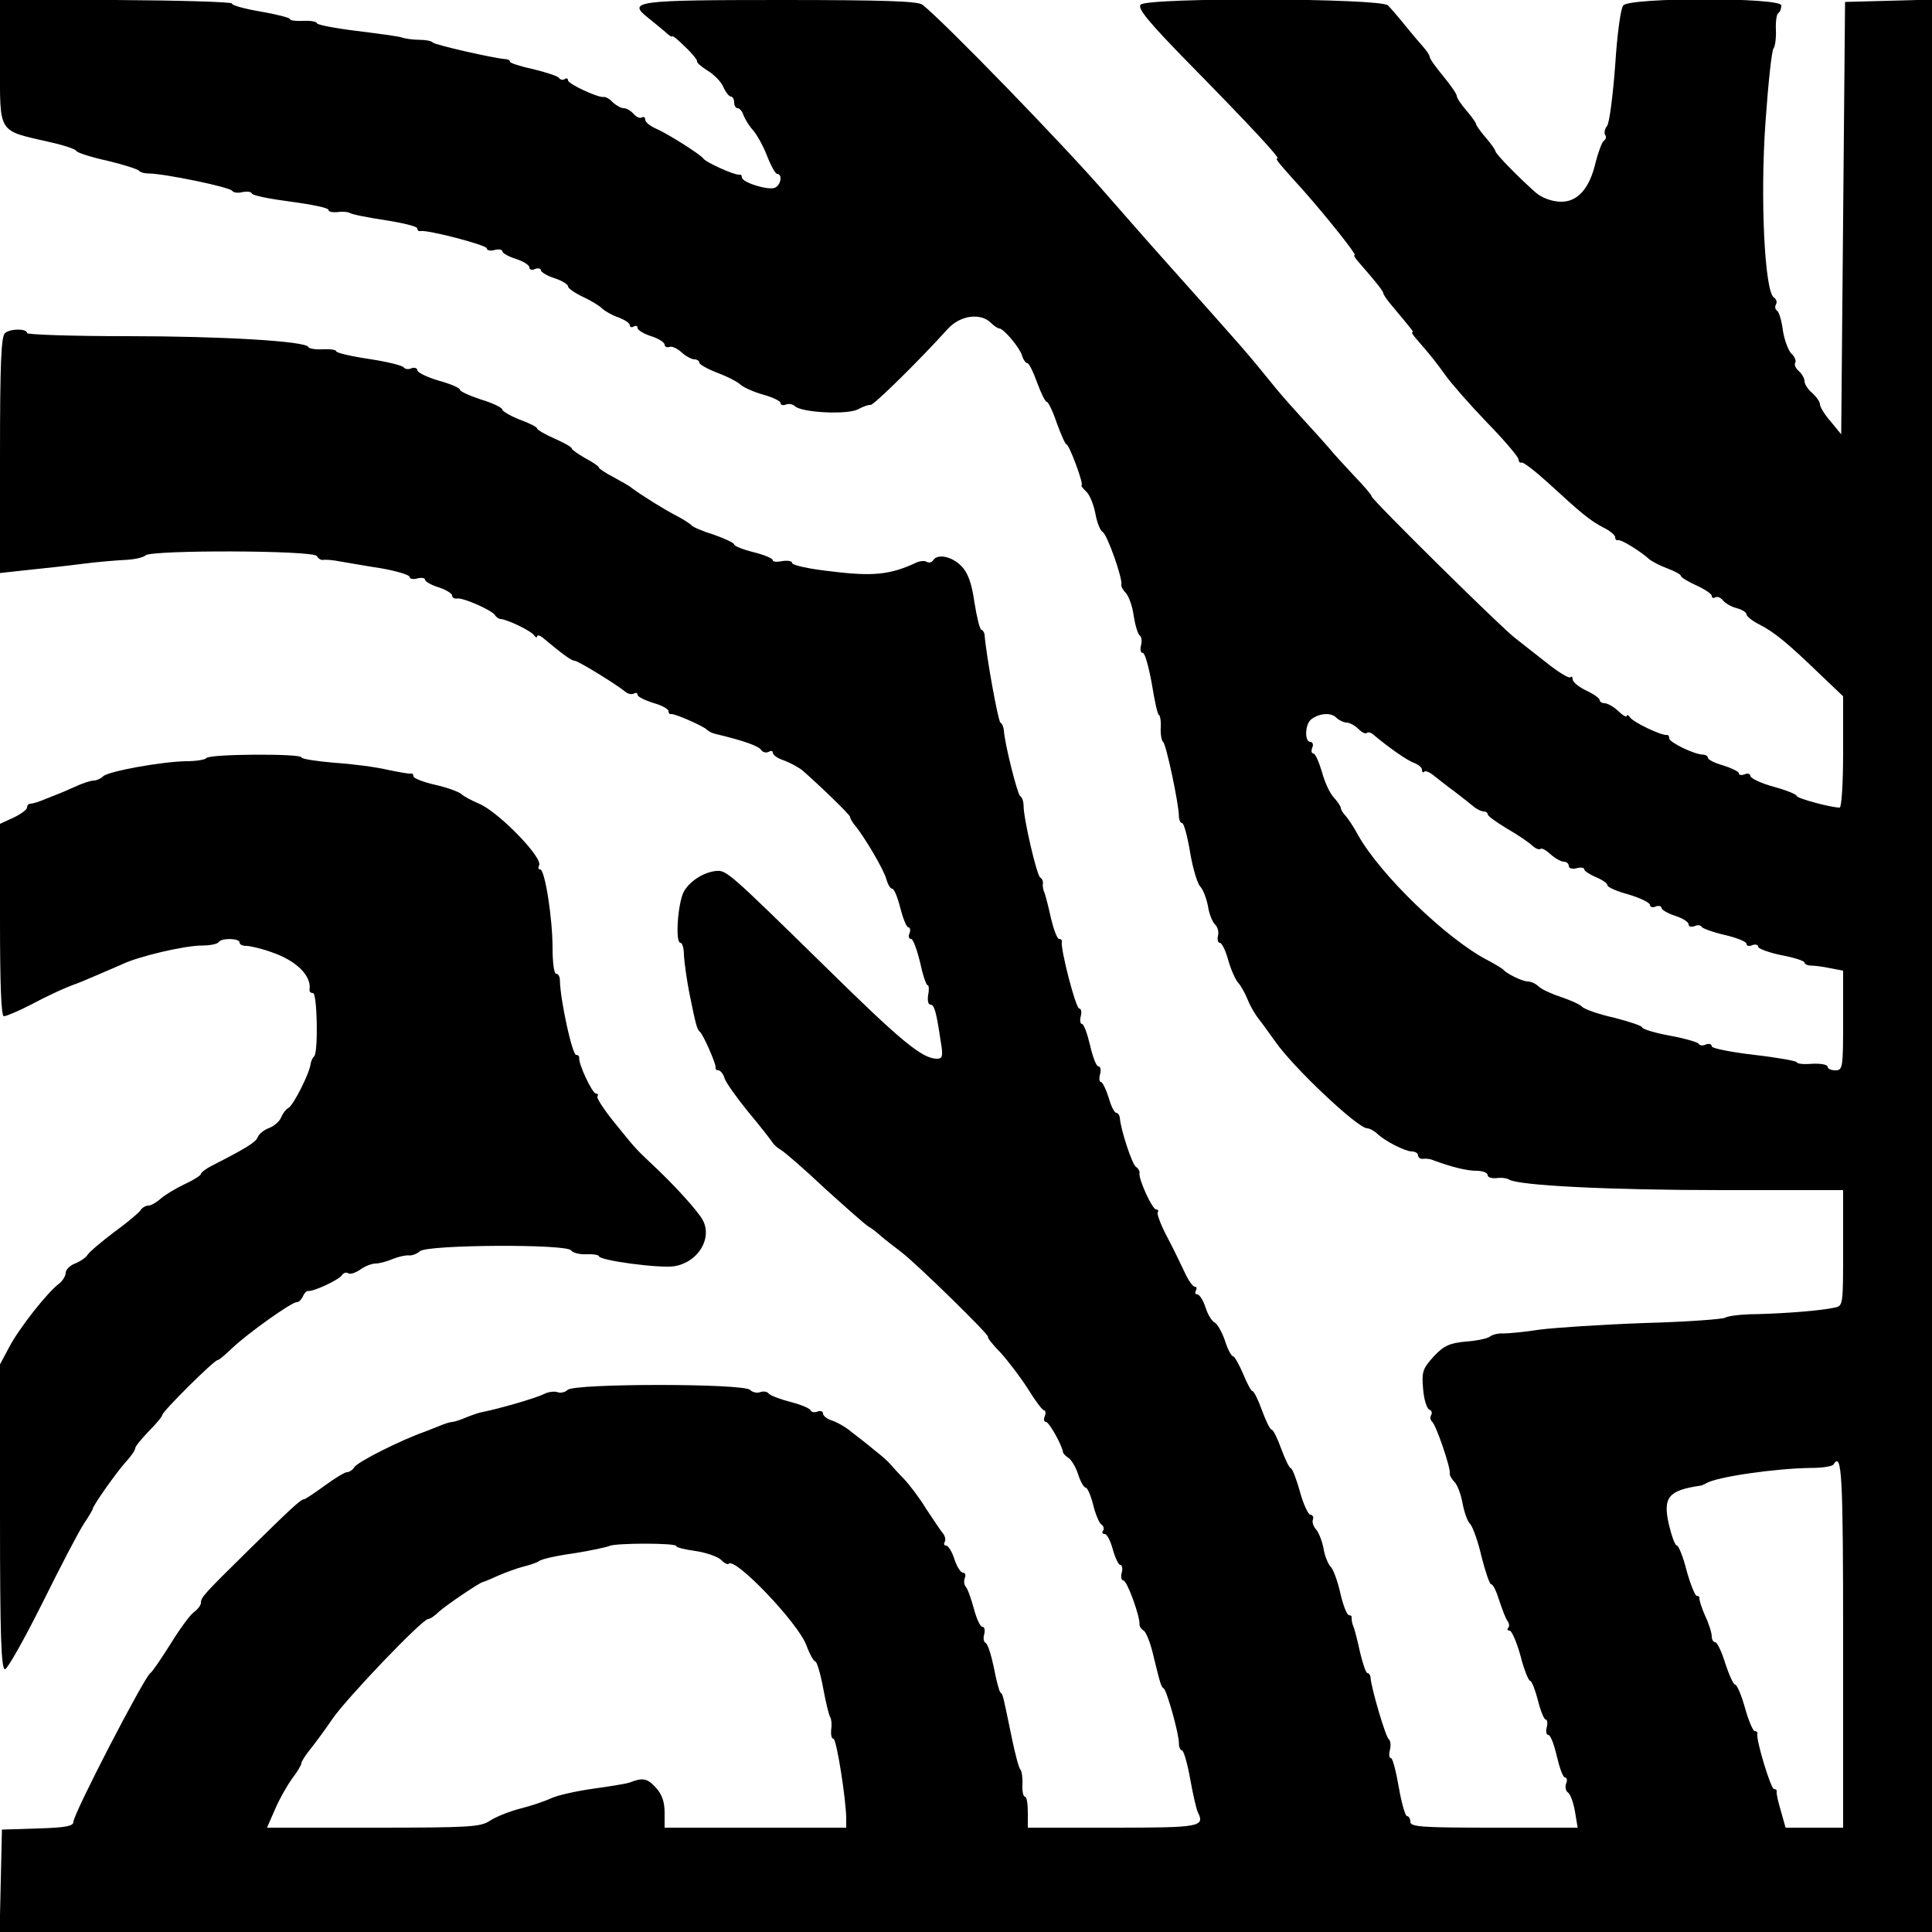 <?xml version="1.0" encoding="UTF-8" standalone="yes"?>
<svg version="1.0" xmlns="http://www.w3.org/2000/svg" width="500" height="500" viewBox="0 0 500 500" preserveAspectRatio="xMidYMid meet">
  <g transform="translate(0,500) scale(0.1,-0.1)" fill="#000000" stroke="none">
    <path d="M0 4842 c0 -192 -8 -178 130 -210 36 -8 66 -18 68 -23 2 -4 38 -16
80 -25 42 -10 79 -22 82 -26 3 -4 14 -7 25 -7 39 0 210 -35 216 -45 4 -5 16
-6 27 -3 12 2 22 1 24 -4 2 -5 47 -14 101 -21 53 -7 97 -16 97 -21 0 -5 10 -7
22 -6 13 2 28 1 33 -2 6 -4 47 -12 93 -19 45 -7 82 -16 82 -21 0 -5 3 -8 8 -7
17 4 172 -36 172 -45 0 -5 9 -7 20 -4 11 3 20 1 20 -3 0 -5 16 -14 35 -20 19
-6 35 -16 35 -22 0 -6 7 -8 15 -4 8 3 15 1 15 -4 0 -4 16 -14 35 -20 19 -6 35
-16 35 -21 0 -5 17 -17 38 -27 20 -9 43 -23 51 -31 8 -7 27 -18 43 -23 15 -6
28 -14 28 -20 0 -5 5 -6 10 -3 6 3 10 2 10 -4 0 -5 16 -15 35 -21 19 -6 35
-16 35 -22 0 -5 6 -8 12 -6 7 3 21 -4 32 -14 11 -10 26 -18 33 -18 7 0 13 -4
13 -9 0 -4 21 -16 47 -26 27 -10 53 -24 60 -31 7 -6 32 -18 57 -25 26 -7 46
-17 46 -22 0 -5 6 -7 14 -4 7 3 18 1 23 -4 17 -17 137 -23 164 -8 13 7 27 12
32 11 7 -2 128 117 200 197 32 35 84 42 111 16 8 -8 18 -15 22 -15 11 0 52
-48 59 -70 3 -11 10 -20 14 -20 4 0 15 -22 25 -50 10 -27 21 -50 25 -50 4 0
16 -25 26 -55 11 -30 22 -55 25 -55 7 0 46 -105 39 -106 -2 0 3 -8 13 -17 9
-9 19 -35 23 -57 4 -22 12 -43 19 -47 12 -8 52 -121 48 -136 -1 -4 4 -14 12
-22 7 -8 17 -34 20 -59 4 -25 11 -48 16 -51 4 -3 6 -14 3 -25 -3 -11 -1 -20 5
-20 5 0 15 -36 23 -80 7 -44 15 -80 18 -80 3 0 6 -15 5 -32 -1 -18 2 -35 6
-38 8 -5 41 -162 41 -192 0 -10 4 -18 8 -18 5 0 14 -34 21 -76 7 -42 19 -81
26 -88 7 -7 16 -30 20 -50 3 -21 12 -43 19 -49 6 -6 10 -19 7 -29 -2 -10 0
-18 5 -18 5 0 15 -20 22 -46 7 -25 19 -50 25 -57 7 -7 18 -27 25 -44 7 -18 21
-41 30 -52 9 -11 27 -37 41 -56 47 -68 214 -225 238 -225 6 0 17 -6 24 -12 21
-21 75 -48 92 -48 9 0 16 -5 16 -10 0 -6 6 -10 13 -9 6 1 19 0 27 -4 46 -17
86 -27 111 -27 16 0 29 -5 29 -11 0 -6 10 -9 23 -8 12 2 27 0 33 -4 26 -15
257 -27 552 -27 l312 0 0 -150 c0 -147 0 -150 -22 -154 -35 -8 -125 -15 -203
-17 -38 0 -74 -5 -80 -9 -5 -4 -100 -11 -210 -14 -110 -4 -231 -12 -270 -17
-38 -6 -81 -10 -94 -10 -13 1 -29 -3 -35 -8 -6 -5 -34 -11 -63 -13 -42 -4 -57
-11 -83 -39 -28 -31 -31 -39 -27 -84 2 -27 10 -51 16 -53 6 -2 8 -8 5 -14 -4
-6 -2 -13 2 -17 10 -7 49 -121 46 -134 -1 -4 4 -14 12 -22 8 -8 17 -33 21 -55
4 -22 12 -46 19 -53 7 -7 21 -45 30 -85 10 -39 21 -72 25 -72 5 0 14 -19 21
-42 8 -24 17 -48 22 -54 4 -6 5 -14 1 -17 -3 -4 -2 -7 4 -7 5 0 18 -29 28 -65
9 -36 21 -65 25 -65 4 0 13 -23 20 -50 7 -28 16 -50 20 -50 4 0 6 -9 3 -20 -3
-11 -1 -20 4 -20 6 0 15 -25 22 -55 7 -30 16 -55 21 -55 5 0 7 -7 3 -16 -3 -9
-1 -19 5 -23 6 -4 14 -26 18 -49 l7 -42 -217 0 c-185 0 -216 2 -216 15 0 8 -4
15 -9 15 -4 0 -14 34 -21 75 -7 41 -16 75 -20 75 -5 0 -6 9 -3 21 3 12 2 24
-3 28 -8 6 -45 131 -47 159 0 6 -4 12 -8 12 -4 0 -12 24 -19 53 -6 28 -14 59
-17 67 -4 8 -5 18 -5 23 1 4 -2 7 -7 7 -5 0 -15 25 -22 56 -7 31 -18 62 -25
69 -7 7 -16 29 -19 49 -4 20 -13 42 -20 49 -6 7 -10 18 -7 25 2 6 -1 12 -7 12
-5 0 -18 27 -27 60 -9 33 -20 60 -23 60 -4 0 -15 23 -25 50 -10 28 -21 50 -25
50 -4 0 -15 23 -25 50 -10 28 -21 50 -25 50 -3 0 -14 20 -24 45 -11 25 -22 45
-26 45 -4 0 -14 18 -21 41 -8 23 -20 43 -26 46 -7 3 -18 20 -24 39 -6 19 -16
34 -21 34 -6 0 -7 5 -4 10 3 6 2 10 -3 10 -5 0 -17 17 -26 37 -10 21 -30 63
-46 93 -16 30 -26 58 -24 62 3 5 1 8 -4 8 -10 0 -46 79 -43 94 1 5 -3 12 -9
16 -10 6 -40 97 -42 128 -1 6 -5 12 -9 12 -5 0 -14 18 -20 40 -7 22 -16 40
-20 40 -4 0 -5 9 -2 20 3 11 1 20 -4 20 -6 0 -15 25 -22 55 -7 30 -16 55 -21
55 -4 0 -6 9 -3 20 3 11 1 20 -4 20 -9 0 -49 155 -45 173 1 4 -2 7 -7 7 -5 0
-14 24 -21 53 -6 28 -14 59 -17 67 -4 8 -5 19 -4 24 1 5 -2 12 -7 15 -9 6 -43
152 -43 186 0 11 -4 22 -9 25 -7 5 -40 135 -42 170 -1 8 -4 17 -9 20 -6 4 -37
175 -41 228 -1 6 -5 12 -8 12 -4 0 -12 32 -18 70 -7 50 -17 78 -34 95 -24 25
-62 33 -73 15 -4 -6 -11 -7 -17 -4 -5 4 -20 2 -31 -4 -63 -29 -109 -34 -213
-21 -57 6 -104 16 -104 22 0 5 -11 7 -25 5 -14 -3 -25 -2 -25 2 0 5 -22 14
-50 21 -28 7 -50 16 -50 20 0 4 -24 15 -52 25 -29 9 -55 20 -58 24 -3 4 -20
15 -37 24 -30 15 -94 55 -118 73 -5 5 -27 17 -47 28 -21 11 -38 22 -38 25 0 3
-16 14 -35 24 -19 11 -35 22 -35 25 0 4 -20 15 -45 26 -25 11 -45 23 -45 26 0
4 -20 14 -45 23 -25 10 -45 22 -45 26 0 5 -25 17 -55 26 -30 10 -55 21 -55 26
0 4 -25 15 -55 23 -30 9 -55 21 -55 27 0 5 -7 8 -15 5 -8 -4 -17 -2 -20 2 -3
5 -43 15 -90 22 -47 7 -85 16 -85 20 0 4 -16 6 -35 5 -19 -1 -36 2 -37 6 -6
15 -222 28 -469 28 -142 0 -259 4 -259 8 0 12 -43 12 -57 0 -10 -8 -13 -78
-13 -316 l0 -305 73 8 c39 4 104 11 142 16 39 5 88 9 110 10 22 1 46 6 52 12
19 14 433 13 443 -2 4 -7 11 -11 16 -10 5 1 25 0 44 -4 19 -3 68 -12 108 -18
39 -7 72 -17 72 -22 0 -5 9 -7 20 -4 11 3 20 1 20 -3 0 -5 16 -14 35 -20 19
-6 35 -16 35 -21 0 -6 6 -9 13 -8 15 3 90 -30 98 -43 3 -5 10 -10 15 -10 19
-2 79 -31 86 -42 4 -6 8 -7 8 -3 0 4 6 3 13 -2 54 -45 76 -61 84 -61 9 0 108
-61 131 -80 7 -6 17 -8 22 -5 6 3 10 2 10 -3 0 -5 18 -14 40 -21 22 -6 40 -16
40 -21 0 -6 3 -9 8 -8 9 1 85 -32 92 -41 3 -3 12 -8 20 -10 76 -18 114 -32
120 -42 4 -6 13 -8 19 -5 6 4 11 3 11 -2 0 -6 13 -15 29 -20 16 -6 38 -18 48
-26 51 -45 123 -115 123 -120 0 -4 5 -12 10 -19 24 -27 79 -120 84 -143 4 -13
10 -24 15 -24 5 0 14 -22 21 -50 7 -27 16 -50 21 -50 4 0 6 -7 3 -15 -4 -8 -2
-15 4 -15 5 0 15 -27 23 -60 7 -33 16 -60 20 -60 3 0 4 -11 1 -25 -2 -14 0
-25 6 -25 10 0 15 -17 27 -98 6 -35 4 -42 -10 -42 -38 0 -92 44 -295 244 -243
238 -250 244 -276 242 -34 -3 -71 -28 -85 -55 -15 -31 -22 -131 -8 -131 5 0 9
-15 9 -32 1 -18 7 -62 14 -98 17 -84 20 -94 27 -100 9 -7 42 -83 41 -92 -1 -5
2 -8 7 -8 5 0 13 -9 16 -20 3 -11 31 -50 61 -87 31 -37 58 -72 62 -78 4 -7 14
-16 23 -21 9 -5 60 -49 113 -99 54 -49 105 -94 113 -99 8 -4 23 -16 33 -25 10
-9 34 -27 52 -41 40 -30 234 -220 225 -220 -3 0 10 -18 31 -39 20 -22 53 -65
72 -95 19 -31 38 -56 42 -56 4 0 5 -7 2 -15 -4 -8 -2 -15 3 -15 8 0 41 -59 44
-78 0 -4 7 -10 14 -15 7 -4 19 -23 25 -42 6 -19 15 -35 20 -35 4 0 13 -20 19
-44 6 -25 16 -48 21 -51 6 -4 8 -11 5 -16 -4 -5 -2 -9 4 -9 6 0 15 -18 21 -40
6 -22 15 -40 19 -40 5 0 7 -9 4 -20 -3 -11 -1 -20 4 -20 10 0 44 -95 42 -114
0 -5 4 -12 11 -16 6 -4 17 -31 24 -61 20 -82 21 -84 28 -89 8 -6 40 -120 39
-142 0 -10 4 -18 8 -18 4 0 14 -33 21 -73 7 -39 16 -79 20 -87 19 -38 5 -40
-221 -40 l-219 0 0 40 c0 22 -3 40 -7 40 -5 0 -8 15 -7 32 1 18 -2 35 -5 38
-4 3 -14 41 -23 85 -23 111 -22 109 -29 115 -3 3 -11 32 -17 65 -7 33 -16 61
-21 63 -5 2 -7 12 -4 22 3 11 1 20 -5 20 -5 0 -15 21 -22 48 -7 26 -16 51 -21
56 -4 5 -5 15 -2 22 3 8 1 14 -5 14 -6 0 -16 16 -22 35 -6 19 -16 35 -21 35
-6 0 -7 4 -4 10 3 5 1 15 -5 22 -6 7 -25 36 -43 63 -17 28 -43 62 -57 77 -14
14 -30 32 -37 40 -6 7 -24 23 -40 35 -15 13 -41 33 -58 46 -16 14 -40 27 -53
31 -12 4 -22 12 -22 18 0 5 -6 8 -14 5 -8 -3 -16 -2 -18 3 -2 5 -25 15 -53 22
-27 7 -53 17 -56 22 -4 5 -14 6 -22 3 -8 -3 -20 0 -26 6 -17 17 -455 17 -472
0 -6 -6 -18 -9 -26 -6 -8 3 -24 1 -36 -5 -19 -10 -116 -38 -157 -46 -8 -1 -28
-8 -43 -14 -16 -7 -32 -12 -37 -12 -5 0 -21 -5 -37 -12 -15 -6 -30 -12 -33
-13 -63 -22 -174 -78 -183 -92 -4 -7 -13 -13 -19 -13 -6 0 -32 -16 -58 -35
-26 -19 -50 -35 -53 -35 -9 0 -37 -27 -145 -133 -114 -112 -122 -121 -122
-135 0 -6 -8 -17 -18 -24 -10 -7 -37 -44 -61 -83 -24 -38 -47 -72 -52 -75 -16
-11 -199 -364 -199 -385 0 -11 -21 -15 -92 -17 l-93 -3 -3 -132 -3 -133 2501
0 2500 0 0 2500 0 2501 -112 -3 -113 -3 -5 -559 -5 -560 -27 33 c-16 18 -28
38 -28 45 0 6 -9 19 -20 29 -11 9 -20 23 -20 31 0 7 -7 19 -15 26 -8 7 -12 16
-9 21 3 5 -1 16 -10 24 -8 8 -18 35 -22 60 -3 25 -10 48 -15 51 -5 3 -6 10 -3
16 4 6 1 14 -5 18 -24 14 -36 256 -22 453 7 100 16 186 21 192 4 5 7 27 6 48
-1 21 2 41 6 43 5 3 8 12 8 20 0 21 -392 21 -409 0 -7 -8 -16 -77 -21 -156 -6
-79 -15 -149 -21 -156 -6 -7 -8 -18 -5 -23 4 -5 2 -12 -3 -15 -5 -3 -14 -28
-21 -54 -16 -71 -48 -106 -93 -104 -22 1 -47 10 -63 24 -42 37 -104 100 -104
107 0 3 -11 19 -25 35 -14 16 -25 32 -25 35 0 3 -11 19 -25 35 -14 16 -25 33
-25 38 0 5 -16 28 -35 51 -19 23 -35 45 -35 50 0 4 -8 16 -17 26 -10 11 -31
36 -48 57 -16 20 -36 43 -43 50 -18 19 -621 21 -640 2 -9 -9 19 -44 131 -158
156 -159 231 -240 223 -240 -7 0 2 -11 69 -85 60 -68 137 -165 131 -165 -4 0
1 -8 9 -17 49 -56 65 -77 65 -82 0 -3 10 -18 23 -33 51 -61 57 -68 52 -68 -3
0 3 -9 13 -20 39 -45 48 -57 72 -90 13 -19 61 -74 107 -122 46 -47 83 -91 83
-97 0 -6 4 -10 8 -8 5 1 36 -23 69 -53 87 -80 108 -97 142 -115 17 -8 31 -20
31 -25 0 -6 3 -9 7 -8 8 3 59 -29 81 -49 7 -6 28 -17 47 -24 19 -7 35 -16 35
-19 0 -4 18 -15 40 -25 22 -10 40 -22 40 -27 0 -5 4 -7 9 -4 5 3 14 0 20 -8 7
-8 23 -17 36 -20 14 -4 25 -11 25 -16 0 -5 15 -17 33 -26 39 -20 73 -48 154
-126 l63 -60 0 -144 c0 -81 -4 -144 -9 -144 -23 0 -111 24 -111 30 0 4 -27 15
-60 24 -33 9 -60 22 -60 28 0 5 -7 8 -15 4 -8 -3 -15 -2 -15 3 0 4 -18 13 -40
20 -22 6 -40 15 -40 20 0 4 -6 8 -12 8 -23 0 -88 32 -88 42 0 6 -3 10 -7 9
-13 -2 -87 33 -95 46 -4 6 -8 7 -8 3 0 -4 -10 1 -22 13 -12 11 -28 20 -35 20
-7 0 -13 4 -13 8 0 5 -16 16 -35 25 -19 9 -35 22 -35 29 0 6 -3 9 -6 5 -4 -3
-32 14 -63 39 -31 24 -66 52 -79 62 -32 23 -372 359 -372 367 0 4 -20 27 -45
53 -24 26 -54 58 -65 72 -12 14 -40 45 -63 70 -23 25 -57 63 -75 85 -82 101
-72 89 -287 330 -59 66 -125 142 -148 168 -111 129 -428 455 -480 495 -12 9
-101 12 -365 12 -375 0 -399 -3 -346 -45 14 -11 34 -28 45 -37 10 -10 19 -15
19 -12 0 3 15 -9 34 -28 19 -18 32 -35 30 -37 -2 -2 10 -13 26 -23 17 -10 36
-29 42 -43 6 -14 15 -25 20 -25 4 0 8 -7 8 -15 0 -8 4 -15 9 -15 5 0 12 -8 15
-18 4 -10 14 -27 24 -38 10 -11 27 -41 37 -67 10 -26 22 -47 26 -47 15 0 10
-30 -6 -36 -18 -7 -85 14 -85 27 0 5 -3 8 -7 7 -11 -2 -87 32 -93 42 -7 10
-90 63 -122 77 -16 7 -28 17 -28 23 0 6 -4 9 -9 6 -5 -3 -14 1 -21 9 -7 8 -18
15 -26 15 -7 0 -19 7 -28 15 -8 9 -19 15 -23 14 -14 -3 -93 34 -93 43 0 5 -4
7 -9 3 -5 -3 -12 -1 -15 4 -3 4 -33 14 -66 22 -33 7 -60 16 -60 19 0 4 -6 7
-12 7 -30 2 -183 37 -188 43 -3 4 -18 7 -35 7 -16 0 -37 3 -45 6 -8 3 -61 10
-117 17 -57 7 -103 16 -103 20 0 4 -16 7 -35 6 -19 -1 -35 1 -35 5 0 3 -34 12
-75 19 -41 7 -75 16 -75 21 0 4 -135 8 -300 9 l-300 0 0 -158z m3485 -1712 c7
0 21 -7 30 -16 9 -9 18 -14 22 -11 3 3 10 2 17 -4 44 -37 91 -69 107 -74 10
-4 19 -11 19 -17 0 -6 3 -9 6 -5 3 3 13 -1 22 -8 10 -8 35 -28 57 -44 22 -17
45 -35 52 -41 7 -5 17 -10 23 -10 5 0 10 -3 10 -7 0 -5 23 -21 51 -38 28 -16
57 -36 65 -44 8 -7 17 -11 21 -8 3 3 14 -3 26 -14 11 -10 27 -19 34 -19 7 0
13 -5 13 -11 0 -6 9 -9 20 -6 11 3 20 2 20 -3 0 -4 14 -13 30 -20 17 -7 30
-16 30 -21 0 -5 25 -16 55 -24 30 -9 55 -21 55 -27 0 -5 7 -8 15 -4 8 3 15 1
15 -4 0 -4 16 -14 35 -20 19 -6 35 -16 35 -22 0 -6 7 -8 15 -5 8 4 17 3 19 -2
3 -4 30 -14 61 -21 30 -7 55 -17 55 -23 0 -5 7 -7 15 -3 8 3 15 1 15 -4 0 -5
27 -15 60 -22 33 -6 60 -15 60 -19 0 -4 8 -8 18 -8 9 0 32 -3 50 -7 l32 -6 0
-129 c0 -122 -1 -129 -20 -129 -11 0 -20 4 -20 9 0 6 -18 9 -40 8 -22 -2 -40
0 -40 4 0 3 -49 12 -110 19 -60 7 -110 17 -110 22 0 6 -7 8 -15 5 -8 -4 -17
-3 -19 2 -3 4 -37 14 -76 21 -38 7 -70 17 -70 21 0 4 -33 15 -72 25 -40 9 -78
22 -84 29 -6 6 -31 17 -55 25 -24 8 -50 20 -57 27 -7 7 -20 13 -28 13 -14 0
-55 20 -64 31 -3 3 -21 14 -40 24 -105 54 -279 222 -336 325 -10 19 -25 41
-31 48 -7 7 -13 17 -13 21 0 4 -8 16 -18 27 -10 10 -24 40 -31 67 -8 26 -17
47 -22 47 -5 0 -6 7 -3 15 4 8 1 15 -5 15 -15 0 -14 45 2 58 20 16 51 19 65 5
7 -7 20 -13 27 -13z m1285 -2385 l0 -475 -75 0 -74 0 -12 43 c-7 23 -12 45
-11 50 1 4 -2 7 -7 7 -8 0 -47 128 -43 143 1 4 -2 7 -7 7 -4 0 -16 27 -25 60
-9 33 -21 60 -25 60 -5 0 -16 25 -26 55 -9 30 -21 55 -26 55 -5 0 -9 7 -9 15
0 9 -7 32 -17 53 -9 20 -15 40 -15 45 1 4 -2 7 -7 7 -4 0 -16 29 -26 65 -9 36
-21 65 -25 65 -5 0 -14 25 -21 55 -16 70 -1 88 81 100 3 0 10 3 15 6 27 17
181 39 272 40 29 0 55 4 58 9 22 35 25 -26 25 -465z m-3020 254 c0 -4 22 -9
50 -13 27 -4 56 -14 65 -22 9 -9 18 -14 21 -11 17 17 178 -152 200 -209 9 -24
20 -44 24 -44 4 0 13 -30 20 -67 7 -38 15 -72 19 -78 3 -5 4 -20 2 -32 -1 -13
1 -23 6 -23 8 0 33 -159 33 -207 l0 -23 -235 0 -235 0 0 39 c0 28 -7 48 -23
65 -22 24 -34 26 -67 13 -8 -3 -50 -10 -94 -16 -43 -6 -93 -17 -110 -25 -17
-8 -53 -20 -81 -27 -27 -7 -62 -21 -77 -31 -24 -16 -50 -18 -301 -18 l-276 0
21 48 c11 26 31 61 44 79 13 17 24 35 24 40 0 4 10 20 23 36 12 15 38 50 57
78 36 53 233 259 248 259 5 0 17 8 28 19 19 17 103 74 114 77 3 0 21 8 41 17
19 8 48 19 65 23 16 4 34 10 39 14 6 5 46 14 90 20 44 7 85 16 92 19 15 8 173
8 173 0z"/>
    <path d="M534 3038 c-3 -4 -26 -8 -52 -8 -63 -1 -202 -26 -215 -39 -6 -6 -17
-11 -24 -11 -8 0 -30 -7 -51 -17 -20 -9 -39 -17 -42 -18 -3 -1 -18 -7 -33 -13
-16 -7 -33 -12 -38 -12 -5 0 -9 -4 -9 -10 0 -5 -16 -17 -35 -26 l-35 -16 0
-249 c0 -166 3 -249 10 -249 6 0 37 13 68 29 47 25 95 47 122 56 13 5 88 37
115 49 43 21 163 49 208 49 21 0 40 4 43 9 7 11 54 10 54 -1 0 -6 8 -9 18 -9
9 0 40 -7 67 -17 63 -22 102 -61 96 -97 0 -5 3 -8 9 -8 11 0 14 -153 3 -164
-4 -3 -8 -12 -9 -19 -3 -25 -44 -106 -57 -114 -8 -4 -16 -16 -20 -26 -4 -9
-17 -21 -30 -26 -14 -5 -27 -16 -30 -24 -5 -13 -29 -28 -119 -74 -16 -8 -28
-18 -28 -21 0 -4 -19 -16 -43 -27 -23 -11 -51 -28 -61 -37 -11 -10 -25 -18
-32 -18 -7 0 -17 -6 -21 -13 -4 -6 -35 -32 -68 -56 -33 -25 -64 -51 -68 -58
-5 -8 -20 -18 -33 -23 -13 -5 -24 -16 -24 -24 0 -8 -8 -21 -17 -28 -30 -22
-104 -116 -129 -164 l-24 -45 0 -395 c0 -308 3 -394 13 -394 6 0 50 78 97 172
47 95 95 187 108 206 12 18 22 35 22 37 0 8 63 97 86 122 13 14 24 30 24 35 0
5 16 24 35 44 19 19 35 38 35 42 0 9 134 142 143 142 4 0 21 15 40 33 38 36
151 117 165 117 6 0 12 7 16 15 3 8 9 14 13 14 12 -3 81 29 88 41 4 6 11 8 16
5 5 -4 19 1 31 9 12 9 30 16 40 16 9 0 29 5 45 12 15 6 34 10 41 9 8 -1 21 4
29 11 21 17 380 19 391 2 4 -6 22 -11 40 -10 17 1 32 -2 32 -5 0 -11 158 -32
195 -26 61 10 99 71 74 119 -12 23 -76 94 -138 151 -40 38 -39 38 -95 107 -24
30 -42 58 -40 62 3 5 1 8 -4 8 -9 0 -46 78 -43 93 0 4 -3 7 -8 7 -10 0 -41
141 -42 193 0 9 -4 17 -10 17 -5 0 -9 30 -9 66 0 79 -20 204 -32 204 -5 0 -6
4 -3 10 12 19 -105 139 -155 160 -19 8 -40 19 -46 25 -7 6 -37 17 -68 24 -31
7 -56 17 -56 22 0 5 -3 8 -7 7 -5 -1 -32 4 -61 10 -29 7 -91 15 -137 18 -47 4
-85 10 -85 14 0 10 -240 9 -246 -2z"/>
  </g>
</svg>